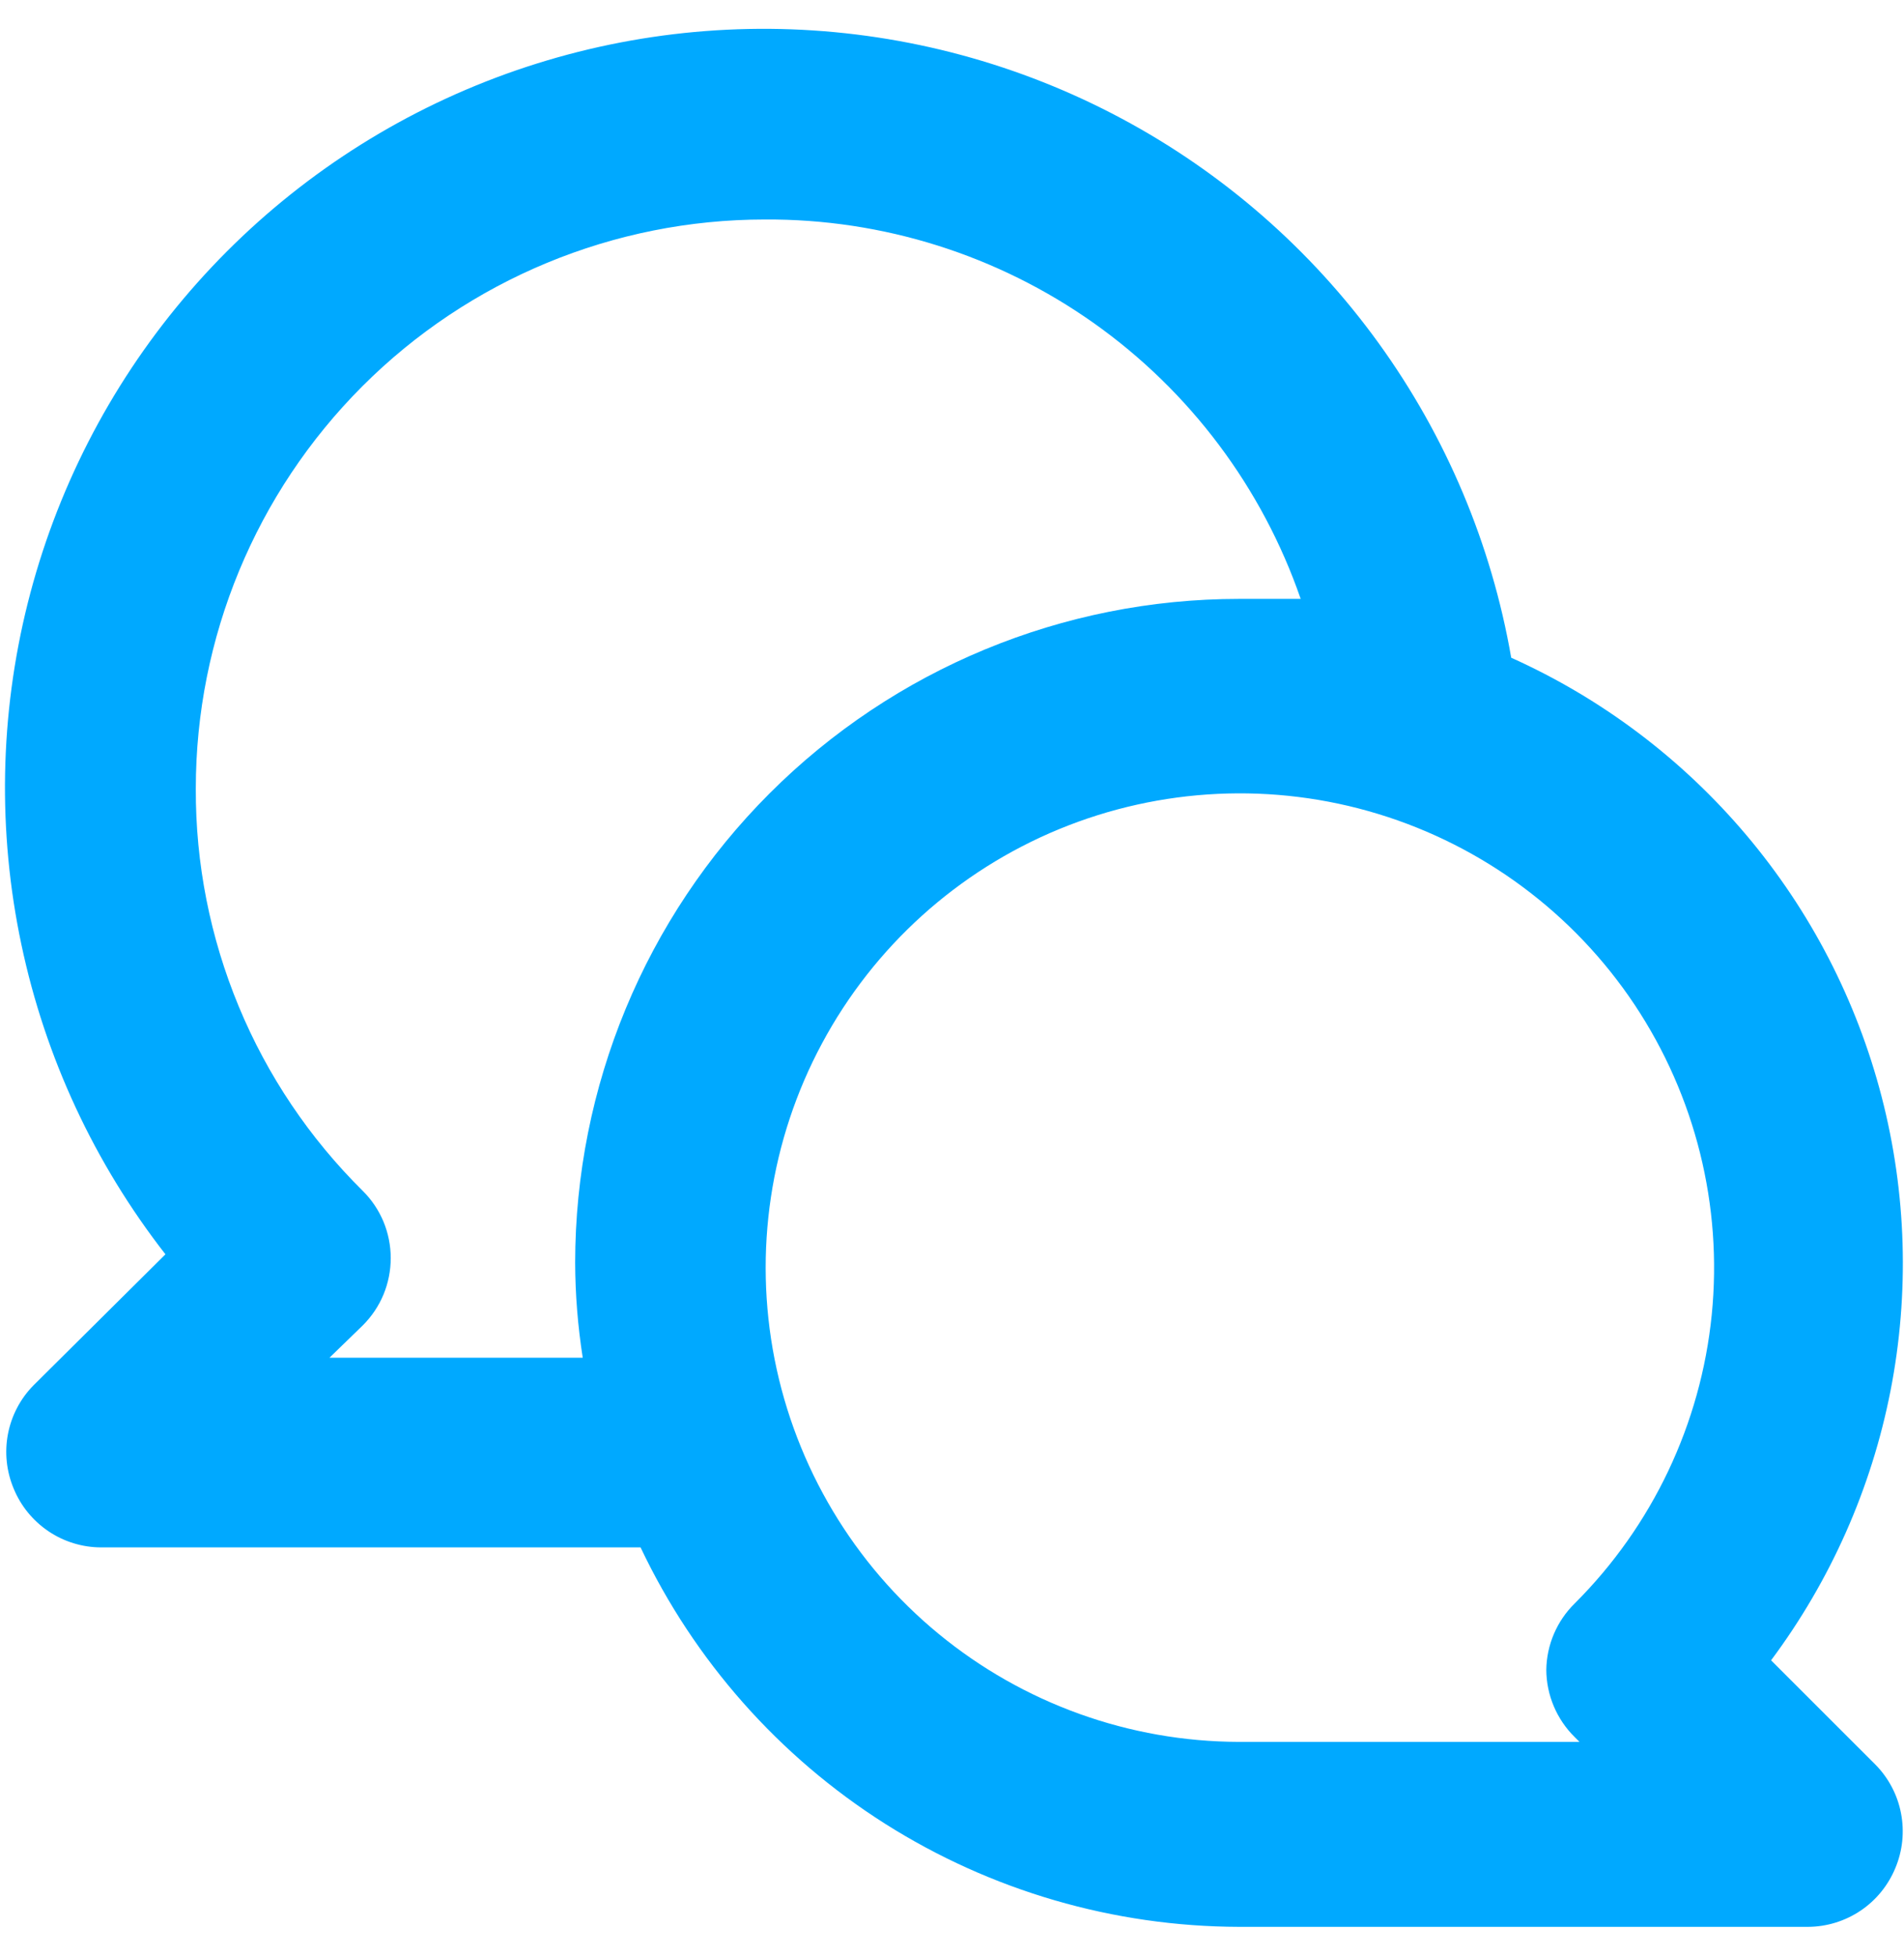 <?xml version="1.0" encoding="UTF-8"?> <svg xmlns="http://www.w3.org/2000/svg" width="37" height="38" viewBox="0 0 37 38" fill="none"><path d="M34.417 32.261C35.572 30.712 36.365 28.925 36.737 27.029C37.108 25.134 37.05 23.179 36.565 21.309C36.08 19.439 35.182 17.702 33.936 16.226C32.69 14.75 31.129 13.572 29.367 12.78C28.984 10.572 28.102 8.481 26.789 6.665C25.476 4.849 23.766 3.356 21.789 2.3C19.813 1.244 17.622 0.653 15.383 0.57C13.143 0.488 10.915 0.917 8.866 1.825C6.817 2.733 5.003 4.097 3.56 5.811C2.117 7.526 1.084 9.546 0.539 11.72C-0.006 13.894 -0.048 16.163 0.416 18.355C0.879 20.548 1.837 22.605 3.215 24.372L0.653 26.916C0.397 27.175 0.224 27.504 0.155 27.862C0.086 28.219 0.125 28.589 0.266 28.925C0.404 29.261 0.639 29.549 0.941 29.753C1.242 29.956 1.598 30.066 1.962 30.067H12.448C13.493 32.269 15.139 34.13 17.197 35.435C19.256 36.739 21.641 37.434 24.078 37.44H35.136C35.5 37.438 35.855 37.328 36.157 37.125C36.459 36.922 36.693 36.633 36.832 36.297C36.973 35.961 37.011 35.591 36.942 35.234C36.874 34.876 36.7 34.547 36.445 34.288L34.417 32.261ZM11.177 24.538C11.179 25.155 11.229 25.772 11.324 26.381H6.403L7.048 25.755C7.221 25.583 7.358 25.38 7.452 25.155C7.545 24.93 7.593 24.689 7.593 24.446C7.593 24.203 7.545 23.962 7.452 23.737C7.358 23.513 7.221 23.309 7.048 23.138C6.015 22.116 5.196 20.899 4.64 19.557C4.083 18.215 3.799 16.776 3.805 15.323C3.805 12.39 4.97 9.578 7.043 7.504C9.117 5.43 11.93 4.265 14.863 4.265C17.151 4.251 19.386 4.955 21.254 6.277C23.122 7.6 24.528 9.474 25.276 11.637C24.87 11.637 24.483 11.637 24.078 11.637C20.656 11.637 17.375 12.996 14.955 15.416C12.536 17.835 11.177 21.117 11.177 24.538ZM30.602 33.754L30.694 33.846H24.078C21.946 33.842 19.882 33.099 18.236 31.744C16.59 30.389 15.466 28.505 15.053 26.413C14.641 24.322 14.966 22.152 15.974 20.274C16.982 18.395 18.61 16.924 20.581 16.111C22.552 15.299 24.743 15.194 26.782 15.816C28.821 16.438 30.582 17.747 31.764 19.521C32.945 21.296 33.476 23.425 33.264 25.546C33.052 27.667 32.111 29.649 30.602 31.155C30.255 31.495 30.056 31.959 30.049 32.445C30.05 32.689 30.1 32.93 30.195 33.155C30.29 33.379 30.428 33.583 30.602 33.754Z" fill="#00A9FF"></path></svg> 